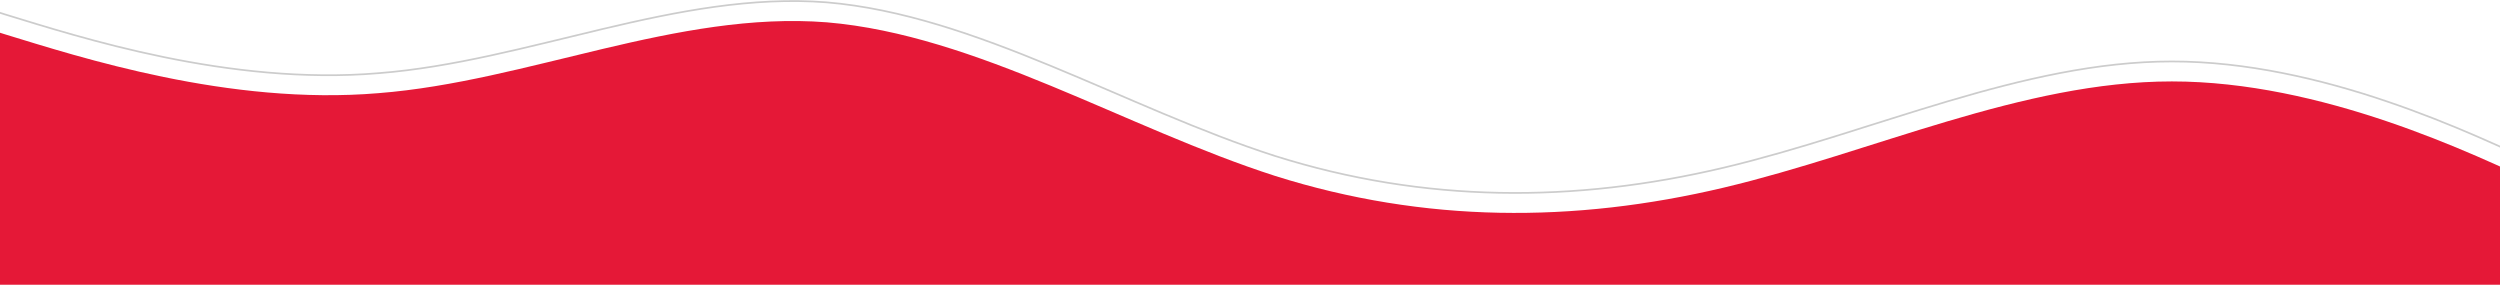 <svg width="1440" height="164" viewBox="0 0 1440 164" fill="none" xmlns="http://www.w3.org/2000/svg">
<g clip-path="url(#clip0_7492_3341)">
<path d="M2.645 8.219L2.649 8.221C45.673 21.348 131.85 49.432 218.045 42.155L218.044 42.154C261.134 38.771 304.229 26.869 347.242 16.676C390.279 6.477 433.253 -2.017 476.209 1.354V1.355C519.169 4.982 562.151 20.161 605.185 37.912C648.194 55.653 691.28 75.977 734.347 89.818L734.35 89.819C820.529 117.007 906.705 117.004 992.863 96.586C1035.92 86.382 1079.01 71.068 1122.01 58.329C1165.04 45.583 1208.03 35.399 1251 35.399C1336.95 35.399 1422.94 76.146 1465.99 96.552L1508.75 116.815V509.399H-39.746V-5.218L2.645 8.219Z" stroke="#CCCCCC"/>
<path d="M-40.246 6.1L2.795 19.742C45.837 32.875 131.92 60.925 218.003 53.657C304.085 46.9 390.168 6.1 476.251 12.857C562.334 20.125 648.417 73.675 734.5 101.342C820.583 128.5 906.666 128.5 992.748 108.1C1078.83 87.7 1164.91 46.9 1251 46.9C1337.08 46.9 1423.16 87.7 1466.2 108.1L1509.25 128.5L1509.25 521.9H1466.2C1423.16 521.9 1337.08 521.9 1251 521.9C1164.91 521.9 1078.83 521.9 992.748 521.9C906.665 521.9 820.583 521.9 734.5 521.9C648.417 521.9 562.334 521.9 476.251 521.9C390.168 521.9 304.085 521.9 218.003 521.9C131.92 521.9 45.837 521.9 2.795 521.9H-40.246V6.1Z" fill="#E51837"/>
</g>
<defs>
<clipPath id="clip0_7492_3341">
<rect width="1440" height="164" fill="white"/>
</clipPath>
</defs>
</svg>
